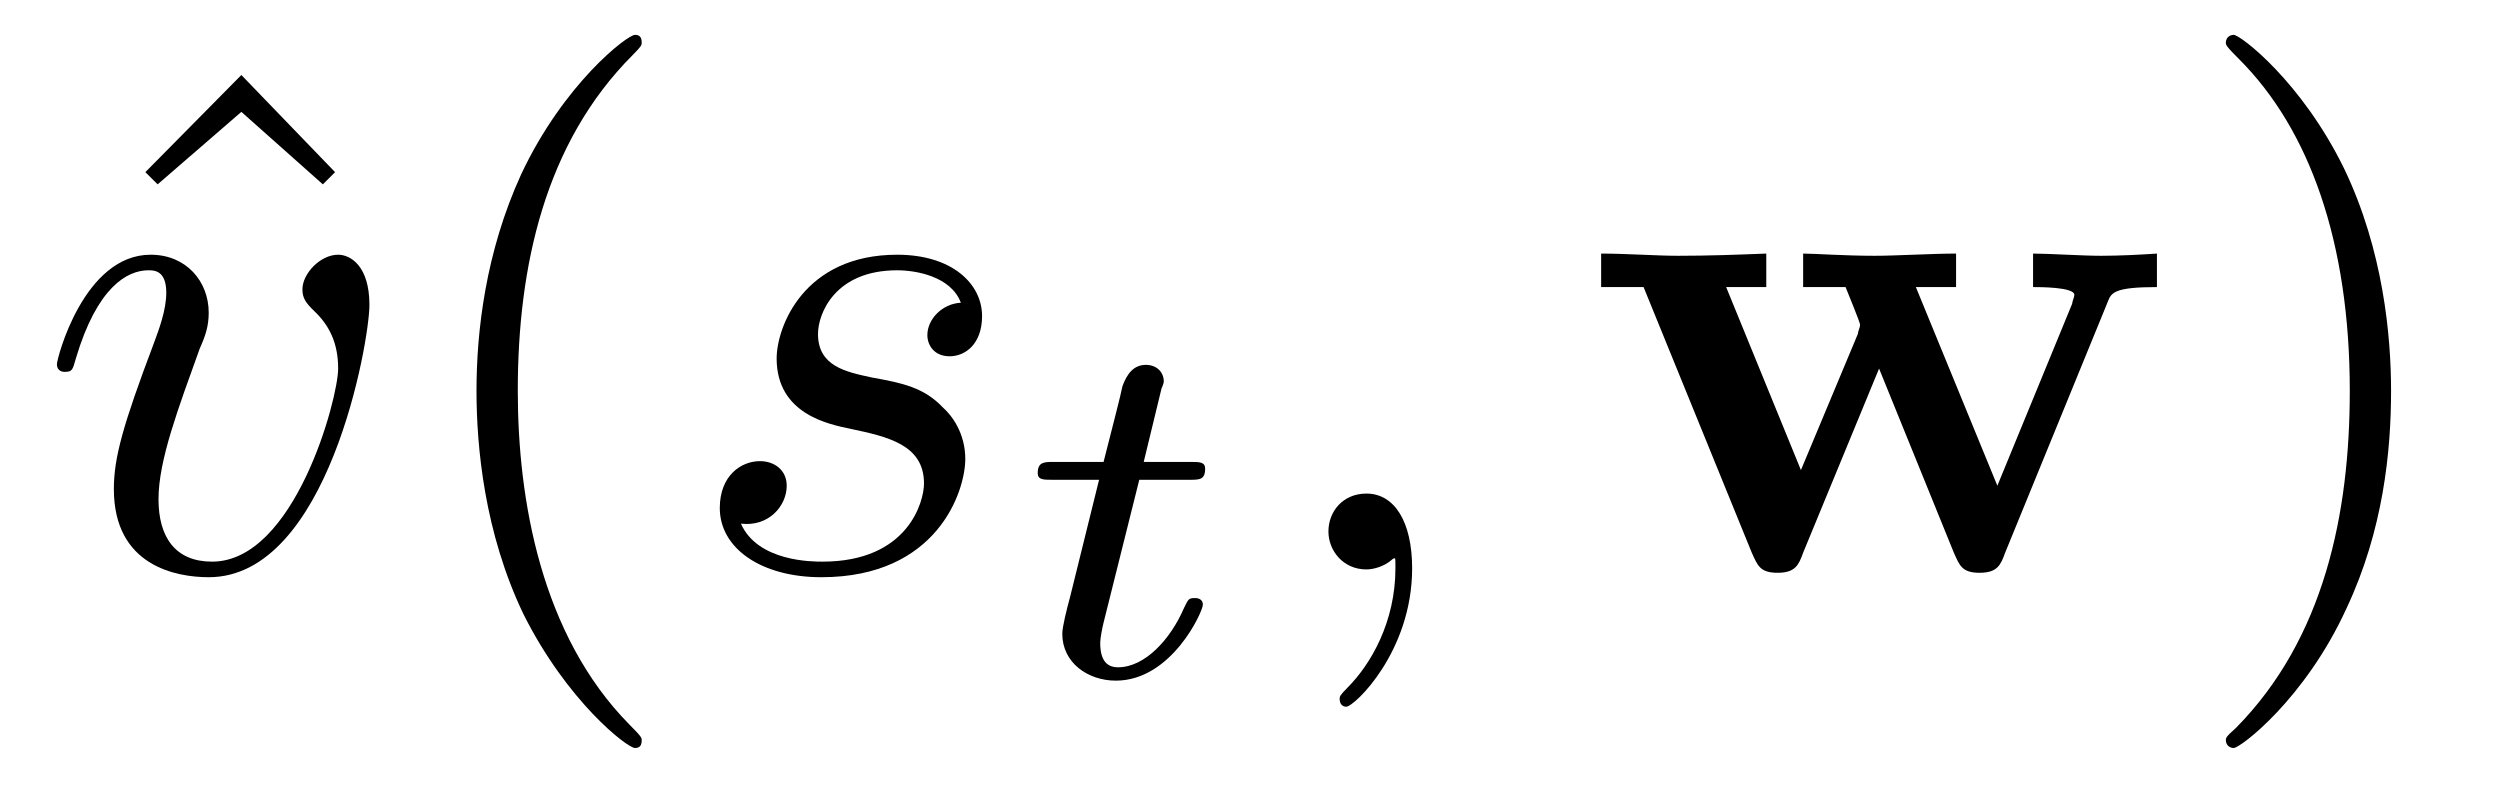 <?xml version="1.0" encoding="UTF-8"?>
<svg xmlns="http://www.w3.org/2000/svg" xmlns:xlink="http://www.w3.org/1999/xlink" viewBox="0 0 35 11" version="1.2">
<defs>
<g>
<symbol overflow="visible" id="glyph0-0">
<path style="stroke:none;" d=""/>
</symbol>
<symbol overflow="visible" id="glyph0-1">
<path style="stroke:none;" d="M 2.5 -6.922 L 1.156 -5.562 L 1.328 -5.391 L 2.5 -6.406 L 3.641 -5.391 L 3.812 -5.562 Z "/>
</symbol>
<symbol overflow="visible" id="glyph0-2">
<path style="stroke:none;" d="M 3.297 2.391 C 3.297 2.359 3.297 2.344 3.125 2.172 C 1.891 0.922 1.562 -0.969 1.562 -2.5 C 1.562 -4.234 1.938 -5.969 3.172 -7.203 C 3.297 -7.328 3.297 -7.344 3.297 -7.375 C 3.297 -7.453 3.266 -7.484 3.203 -7.484 C 3.094 -7.484 2.203 -6.797 1.609 -5.531 C 1.109 -4.438 0.984 -3.328 0.984 -2.5 C 0.984 -1.719 1.094 -0.516 1.641 0.625 C 2.25 1.844 3.094 2.5 3.203 2.5 C 3.266 2.5 3.297 2.469 3.297 2.391 Z "/>
</symbol>
<symbol overflow="visible" id="glyph0-3">
<path style="stroke:none;" d="M 2.875 -2.5 C 2.875 -3.266 2.766 -4.469 2.219 -5.609 C 1.625 -6.828 0.766 -7.484 0.672 -7.484 C 0.609 -7.484 0.562 -7.438 0.562 -7.375 C 0.562 -7.344 0.562 -7.328 0.75 -7.141 C 1.734 -6.156 2.297 -4.578 2.297 -2.5 C 2.297 -0.781 1.938 0.969 0.703 2.219 C 0.562 2.344 0.562 2.359 0.562 2.391 C 0.562 2.453 0.609 2.5 0.672 2.5 C 0.766 2.5 1.672 1.812 2.25 0.547 C 2.766 -0.547 2.875 -1.656 2.875 -2.5 Z "/>
</symbol>
<symbol overflow="visible" id="glyph1-0">
<path style="stroke:none;" d=""/>
</symbol>
<symbol overflow="visible" id="glyph1-1">
<path style="stroke:none;" d="M 4.672 -3.703 C 4.672 -4.25 4.406 -4.406 4.234 -4.406 C 3.984 -4.406 3.734 -4.141 3.734 -3.922 C 3.734 -3.797 3.781 -3.734 3.891 -3.625 C 4.109 -3.422 4.234 -3.172 4.234 -2.812 C 4.234 -2.391 3.625 -0.109 2.469 -0.109 C 1.953 -0.109 1.719 -0.453 1.719 -0.984 C 1.719 -1.531 2 -2.266 2.297 -3.094 C 2.375 -3.266 2.422 -3.406 2.422 -3.594 C 2.422 -4.031 2.109 -4.406 1.609 -4.406 C 0.672 -4.406 0.297 -2.953 0.297 -2.875 C 0.297 -2.766 0.391 -2.766 0.406 -2.766 C 0.516 -2.766 0.516 -2.797 0.562 -2.953 C 0.859 -3.953 1.281 -4.188 1.578 -4.188 C 1.656 -4.188 1.828 -4.188 1.828 -3.875 C 1.828 -3.625 1.719 -3.344 1.656 -3.172 C 1.219 -2.016 1.094 -1.562 1.094 -1.125 C 1.094 -0.047 1.969 0.109 2.422 0.109 C 4.094 0.109 4.672 -3.188 4.672 -3.703 Z "/>
</symbol>
<symbol overflow="visible" id="glyph1-2">
<path style="stroke:none;" d="M 3.891 -3.734 C 3.625 -3.719 3.422 -3.5 3.422 -3.281 C 3.422 -3.141 3.516 -2.984 3.734 -2.984 C 3.953 -2.984 4.188 -3.156 4.188 -3.547 C 4.188 -4 3.766 -4.406 3 -4.406 C 1.688 -4.406 1.312 -3.391 1.312 -2.953 C 1.312 -2.172 2.047 -2.031 2.344 -1.969 C 2.859 -1.859 3.375 -1.75 3.375 -1.203 C 3.375 -0.953 3.156 -0.109 1.953 -0.109 C 1.812 -0.109 1.047 -0.109 0.812 -0.641 C 1.203 -0.594 1.453 -0.891 1.453 -1.172 C 1.453 -1.391 1.281 -1.516 1.078 -1.516 C 0.812 -1.516 0.516 -1.312 0.516 -0.859 C 0.516 -0.297 1.094 0.109 1.938 0.109 C 3.562 0.109 3.953 -1.094 3.953 -1.547 C 3.953 -1.906 3.766 -2.156 3.641 -2.266 C 3.375 -2.547 3.078 -2.609 2.641 -2.688 C 2.281 -2.766 1.891 -2.844 1.891 -3.297 C 1.891 -3.578 2.125 -4.188 3 -4.188 C 3.25 -4.188 3.75 -4.109 3.891 -3.734 Z "/>
</symbol>
<symbol overflow="visible" id="glyph1-3">
<path style="stroke:none;" d="M 2.031 -0.016 C 2.031 -0.672 1.781 -1.062 1.391 -1.062 C 1.062 -1.062 0.859 -0.812 0.859 -0.531 C 0.859 -0.266 1.062 0 1.391 0 C 1.5 0 1.641 -0.047 1.734 -0.125 C 1.766 -0.156 1.781 -0.156 1.781 -0.156 C 1.797 -0.156 1.797 -0.156 1.797 -0.016 C 1.797 0.734 1.453 1.328 1.125 1.656 C 1.016 1.766 1.016 1.781 1.016 1.812 C 1.016 1.891 1.062 1.922 1.109 1.922 C 1.219 1.922 2.031 1.156 2.031 -0.016 Z "/>
</symbol>
<symbol overflow="visible" id="glyph2-0">
<path style="stroke:none;" d=""/>
</symbol>
<symbol overflow="visible" id="glyph2-1">
<path style="stroke:none;" d="M 1.719 -2.75 L 2.422 -2.75 C 2.562 -2.75 2.641 -2.75 2.641 -2.906 C 2.641 -3 2.562 -3 2.438 -3 L 1.781 -3 L 2.031 -4.031 C 2.047 -4.062 2.062 -4.109 2.062 -4.125 C 2.062 -4.266 1.953 -4.359 1.812 -4.359 C 1.641 -4.359 1.547 -4.234 1.484 -4.062 C 1.438 -3.875 1.531 -4.219 1.219 -3 L 0.516 -3 C 0.391 -3 0.297 -3 0.297 -2.844 C 0.297 -2.75 0.375 -2.75 0.5 -2.75 L 1.156 -2.75 L 0.75 -1.109 C 0.703 -0.938 0.641 -0.688 0.641 -0.594 C 0.641 -0.188 1 0.062 1.391 0.062 C 2.172 0.062 2.609 -0.906 2.609 -1 C 2.609 -1.094 2.516 -1.094 2.5 -1.094 C 2.406 -1.094 2.406 -1.078 2.344 -0.953 C 2.156 -0.516 1.797 -0.125 1.422 -0.125 C 1.266 -0.125 1.172 -0.219 1.172 -0.469 C 1.172 -0.531 1.203 -0.688 1.219 -0.75 Z "/>
</symbol>
<symbol overflow="visible" id="glyph3-0">
<path style="stroke:none;" d=""/>
</symbol>
<symbol overflow="visible" id="glyph3-1">
<path style="stroke:none;" d="M 7.344 -3.75 C 7.391 -3.875 7.438 -3.953 8.031 -3.953 L 8.031 -4.422 C 7.797 -4.406 7.5 -4.391 7.25 -4.391 C 6.984 -4.391 6.516 -4.422 6.297 -4.422 L 6.297 -3.953 C 6.391 -3.953 6.875 -3.953 6.875 -3.844 C 6.875 -3.812 6.844 -3.75 6.844 -3.719 L 5.797 -1.172 L 4.656 -3.953 L 5.219 -3.953 L 5.219 -4.422 C 4.891 -4.422 4.375 -4.391 4.078 -4.391 C 3.656 -4.391 3.234 -4.422 3.078 -4.422 L 3.078 -3.953 L 3.672 -3.953 C 3.875 -3.453 3.875 -3.438 3.875 -3.422 C 3.875 -3.391 3.844 -3.328 3.844 -3.297 L 3.047 -1.391 L 2 -3.953 L 2.562 -3.953 L 2.562 -4.422 C 2.156 -4.406 1.75 -4.391 1.328 -4.391 C 1.031 -4.391 0.594 -4.422 0.25 -4.422 L 0.25 -3.953 L 0.844 -3.953 L 2.359 -0.234 C 2.438 -0.062 2.469 0.047 2.719 0.047 C 2.969 0.047 3.016 -0.062 3.078 -0.234 L 4.141 -2.812 L 5.188 -0.234 C 5.266 -0.062 5.297 0.047 5.547 0.047 C 5.797 0.047 5.844 -0.062 5.906 -0.234 Z "/>
</symbol>
</g>
</defs>
<g id="surface1">
<g style="fill:rgb(0%,0%,0%);fill-opacity:1;">
  <use xlink:href="#glyph0-1" x="0.879" y="7.972"/>
</g>
<g style="fill:rgb(0%,0%,0%);fill-opacity:1;">
  <use xlink:href="#glyph1-1" x="0.5" y="7.972"/>
</g>
<g style="fill:rgb(0%,0%,0%);fill-opacity:1;">
  <use xlink:href="#glyph0-2" x="5.687" y="7.972"/>
</g>
<g style="fill:rgb(0%,0%,0%);fill-opacity:1;">
  <use xlink:href="#glyph1-2" x="9.561" y="7.972"/>
</g>
<g style="fill:rgb(0%,0%,0%);fill-opacity:1;">
  <use xlink:href="#glyph2-1" x="14.231" y="9.467"/>
</g>
<g style="fill:rgb(0%,0%,0%);fill-opacity:1;">
  <use xlink:href="#glyph1-3" x="17.739" y="7.972"/>
</g>
<g style="fill:rgb(0%,0%,0%);fill-opacity:1;">
  <use xlink:href="#glyph3-1" x="22.166" y="7.972"/>
</g>
<g style="fill:rgb(0%,0%,0%);fill-opacity:1;">
  <use xlink:href="#glyph0-3" x="30.6" y="7.972"/>
</g>
</g>
</svg>
